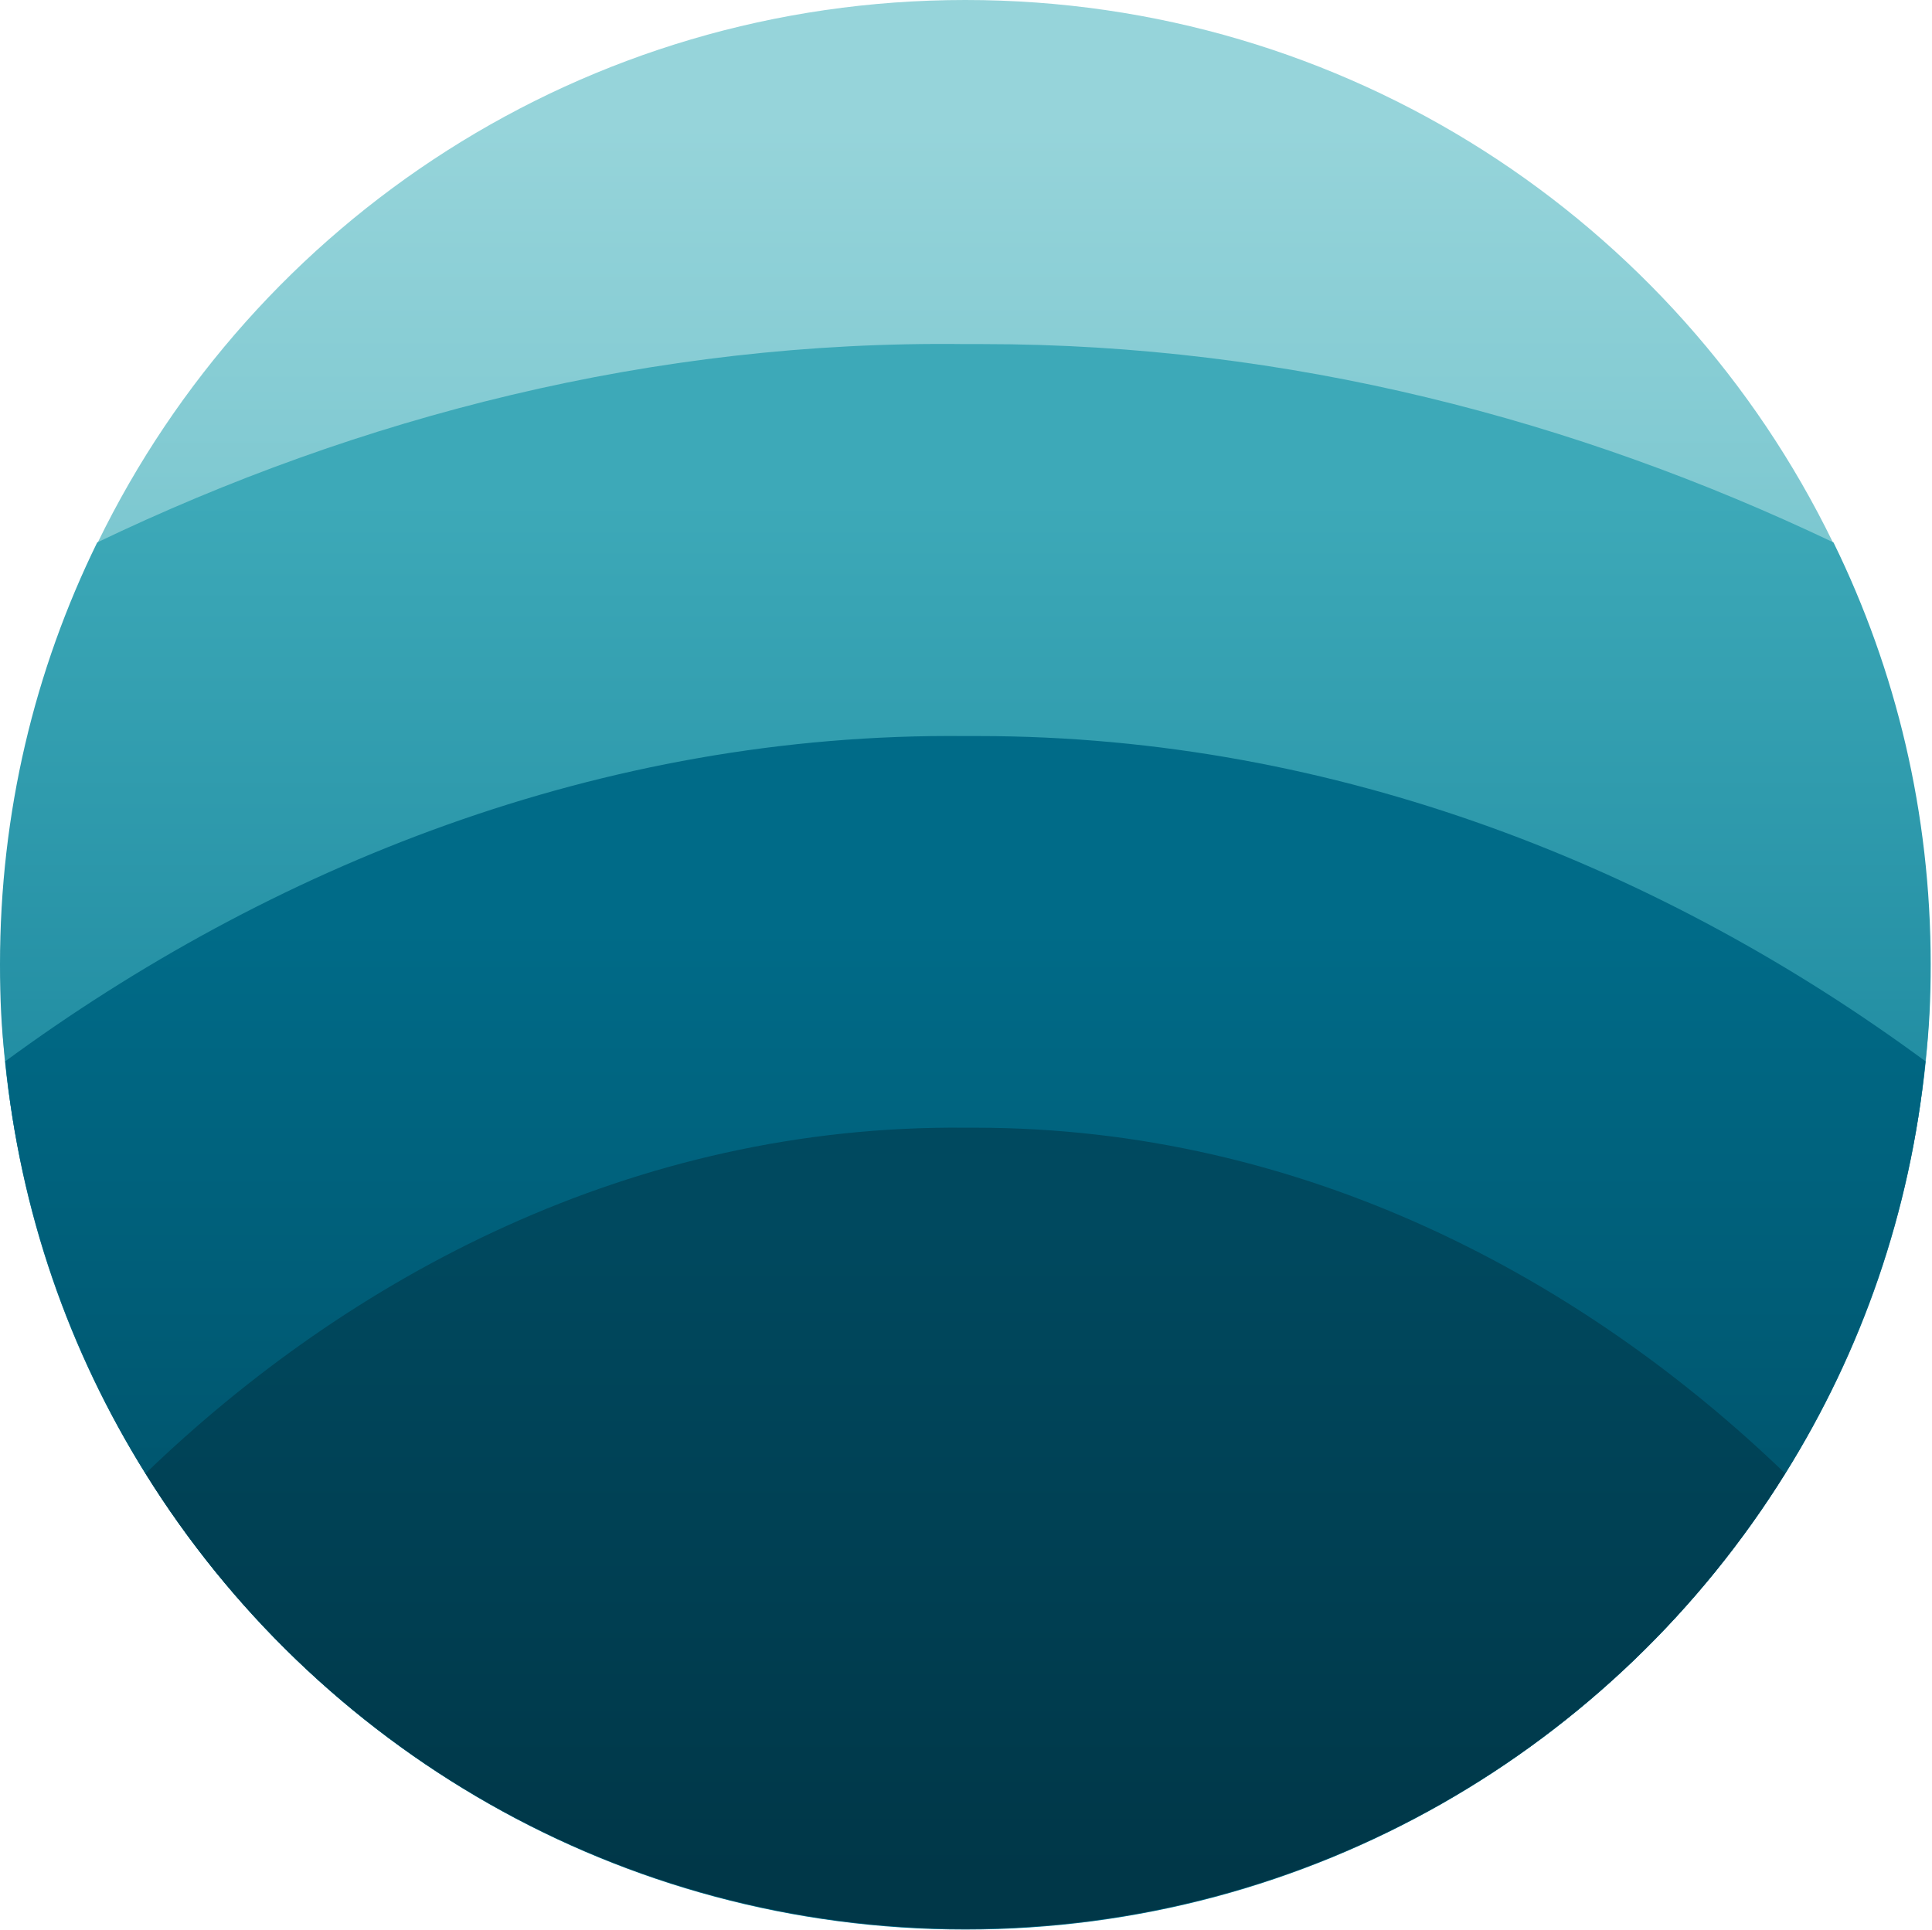 <?xml version="1.0" encoding="UTF-8"?>
<svg data-bbox="0 0 1226.17 1225.73" xmlns="http://www.w3.org/2000/svg" viewBox="0 0 1227 1226" height="1226" width="1227" data-type="ugc">
    <g>
        <path fill="url(#75309d0f-ab91-48f6-92ad-a5c94b7a883d)" d="M62.082 344.607C22.462 425.691.348 516.91.348 612.737c0 21.192.921 41.463 2.764 61.734 10.135 94.906 41.463 184.282 89.377 261.681 107.804 173.228 300.379 289.318 520.596 289.318s412.795-116.09 520.595-289.318c47.91-77.399 79.24-166.775 89.38-261.681 1.84-20.271 2.76-40.542 2.76-61.734 0-95.827-22.11-187.046-61.73-268.13C1064.58 140.054 855.415 0 613.085 0 370.754 0 161.594 140.054 62.082 344.607"/>
        <path fill="url(#0daaf0a1-af0b-4d0b-92bd-b5b2d1870398)" d="M613.085 218.585c-198.724-2.537-385.609 46.509-551.354 125.999C21.987 425.765 0 516.248 0 612.65c0 21.141.846 41.436 3.383 61.731 9.301 95.557 40.59 184.349 88.791 261.301C200.415 1109.88 393.22 1225.73 613.085 1225.73S1025.75 1109.88 1134 935.682c48.2-76.952 79.48-165.744 88.79-261.301 2.53-20.295 3.38-40.59 3.38-61.731 0-96.402-21.99-186.885-61.73-268.066-163.21-77.798-345.866-125.999-540.362-125.999z"/>
        <path fill="url(#f391b94c-45f4-45e9-ab5a-45596816165c)" d="M613.095 467.577c-232.158-2.375-442.346 83.719-609.784 206.626 9.5 95.595 40.969 184.657 89.063 261.845 108.063 173.972 301.032 289.162 520.721 289.162 219.688 0 412.655-115.19 520.725-289.162 48.09-77.188 79.56-166.25 89.06-261.845-165.06-121.719-372.878-206.626-601.473-206.626z"/>
        <path fill="url(#eba2a323-ec4d-4d89-83db-e491530a15df)" d="M613.085 716.371c-211.674-2.087-391.617 95.191-520.625 219.606 108.133 173.683 301.019 289.333 520.625 289.333s412.495-115.65 520.625-289.333c-127.76-123.163-305.194-219.606-514.363-219.606z"/>
        <defs fill="none">
            <linearGradient gradientUnits="userSpaceOnUse" y2="1001.57" x2="613.086" y1="80.163" x1="613.086" id="75309d0f-ab91-48f6-92ad-a5c94b7a883d">
                <stop stop-color="#96D4DA"/>
                <stop stop-color="#3DA9B8" offset=".99"/>
                <stop stop-color="#3DA9B8" offset="1"/>
            </linearGradient>
            <linearGradient gradientUnits="userSpaceOnUse" y2="1147.09" x2="613.086" y1="301.457" x1="613.086" id="0daaf0a1-af0b-4d0b-92bd-b5b2d1870398">
                <stop stop-color="#3DA9B8"/>
                <stop stop-color="#3DA9B8" offset=".02"/>
                <stop stop-color="#006B88" offset=".99"/>
                <stop stop-color="#006B88" offset="1"/>
            </linearGradient>
            <linearGradient gradientUnits="userSpaceOnUse" y2="1171.17" x2="613.092" y1="577.422" x1="613.092" id="f391b94c-45f4-45e9-ab5a-45596816165c">
                <stop stop-color="#006B88"/>
                <stop stop-color="#006B88" offset=".02"/>
                <stop stop-color="#00495F" offset=".99"/>
                <stop stop-color="#00495F" offset="1"/>
            </linearGradient>
            <linearGradient gradientUnits="userSpaceOnUse" y2="1193.99" x2="613.084" y1="776.492" x1="613.084" id="eba2a323-ec4d-4d89-83db-e491530a15df">
                <stop stop-color="#00495F"/>
                <stop stop-color="#003748" offset=".99"/>
                <stop stop-color="#003748" offset="1"/>
            </linearGradient>
        </defs>
    </g>
</svg>
